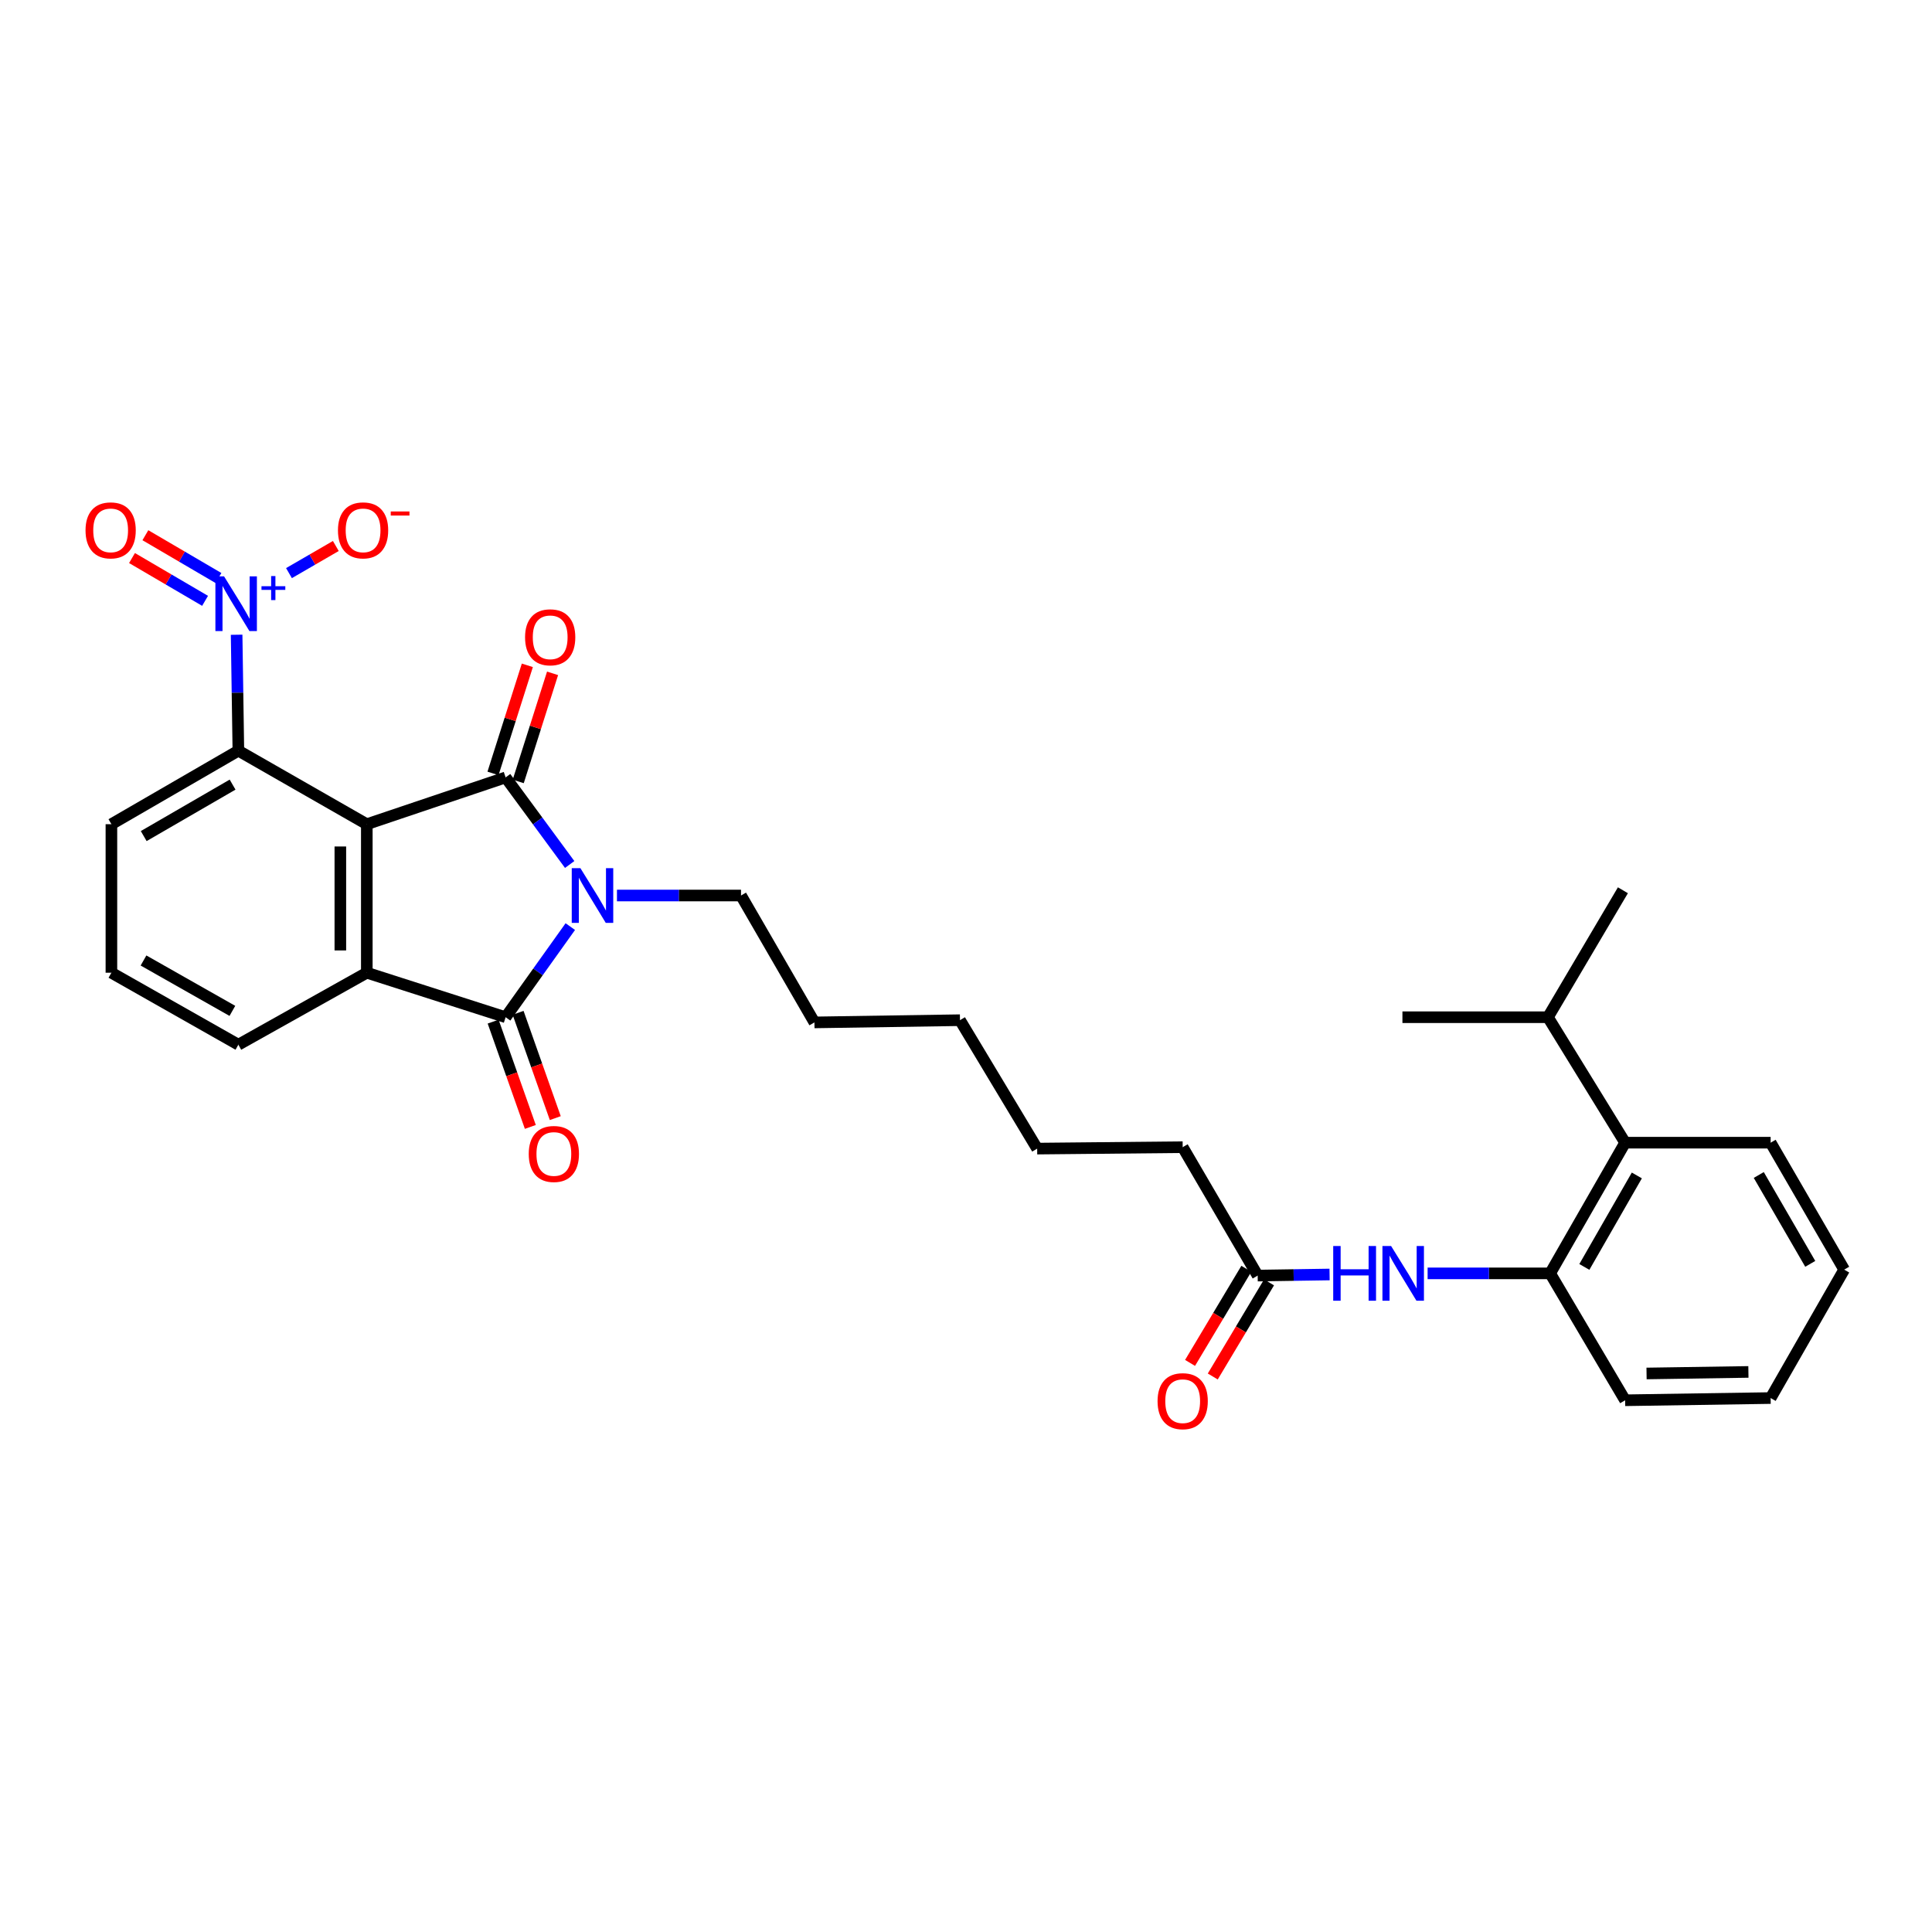<?xml version='1.0' encoding='iso-8859-1'?>
<svg version='1.1' baseProfile='full'
              xmlns='http://www.w3.org/2000/svg'
                      xmlns:rdkit='http://www.rdkit.org/xml'
                      xmlns:xlink='http://www.w3.org/1999/xlink'
                  xml:space='preserve'
width='1000px' height='1000px' viewBox='0 0 1000 1000'>
<!-- END OF HEADER -->
<rect style='opacity:1.0;fill:#FFFFFF;stroke:none' width='1000' height='1000' x='0' y='0'> </rect>
<path class='bond-0' d='M 189.861,426.606 L 261.708,402.391' style='fill:none;fill-rule:evenodd;stroke:#000000;stroke-width:6px;stroke-linecap:butt;stroke-linejoin:miter;stroke-opacity:1' />
<path class='bond-3' d='M 189.861,426.606 L 189.861,503.476' style='fill:none;fill-rule:evenodd;stroke:#000000;stroke-width:6px;stroke-linecap:butt;stroke-linejoin:miter;stroke-opacity:1' />
<path class='bond-3' d='M 176.163,438.137 L 176.163,491.945' style='fill:none;fill-rule:evenodd;stroke:#000000;stroke-width:6px;stroke-linecap:butt;stroke-linejoin:miter;stroke-opacity:1' />
<path class='bond-5' d='M 189.861,426.606 L 123.38,388.556' style='fill:none;fill-rule:evenodd;stroke:#000000;stroke-width:6px;stroke-linecap:butt;stroke-linejoin:miter;stroke-opacity:1' />
<path class='bond-1' d='M 261.708,402.391 L 278.286,424.925' style='fill:none;fill-rule:evenodd;stroke:#000000;stroke-width:6px;stroke-linecap:butt;stroke-linejoin:miter;stroke-opacity:1' />
<path class='bond-1' d='M 278.286,424.925 L 294.863,447.458' style='fill:none;fill-rule:evenodd;stroke:#0000FF;stroke-width:6px;stroke-linecap:butt;stroke-linejoin:miter;stroke-opacity:1' />
<path class='bond-8' d='M 268.236,404.465 L 277.122,376.493' style='fill:none;fill-rule:evenodd;stroke:#000000;stroke-width:6px;stroke-linecap:butt;stroke-linejoin:miter;stroke-opacity:1' />
<path class='bond-8' d='M 277.122,376.493 L 286.008,348.521' style='fill:none;fill-rule:evenodd;stroke:#FF0000;stroke-width:6px;stroke-linecap:butt;stroke-linejoin:miter;stroke-opacity:1' />
<path class='bond-8' d='M 255.18,400.317 L 264.067,372.346' style='fill:none;fill-rule:evenodd;stroke:#000000;stroke-width:6px;stroke-linecap:butt;stroke-linejoin:miter;stroke-opacity:1' />
<path class='bond-8' d='M 264.067,372.346 L 272.953,344.374' style='fill:none;fill-rule:evenodd;stroke:#FF0000;stroke-width:6px;stroke-linecap:butt;stroke-linejoin:miter;stroke-opacity:1' />
<path class='bond-15' d='M 319.338,463.515 L 351.442,463.515' style='fill:none;fill-rule:evenodd;stroke:#0000FF;stroke-width:6px;stroke-linecap:butt;stroke-linejoin:miter;stroke-opacity:1' />
<path class='bond-15' d='M 351.442,463.515 L 383.546,463.515' style='fill:none;fill-rule:evenodd;stroke:#000000;stroke-width:6px;stroke-linecap:butt;stroke-linejoin:miter;stroke-opacity:1' />
<path class='bond-30' d='M 295.187,479.61 L 278.448,503.061' style='fill:none;fill-rule:evenodd;stroke:#0000FF;stroke-width:6px;stroke-linecap:butt;stroke-linejoin:miter;stroke-opacity:1' />
<path class='bond-30' d='M 278.448,503.061 L 261.708,526.511' style='fill:none;fill-rule:evenodd;stroke:#000000;stroke-width:6px;stroke-linecap:butt;stroke-linejoin:miter;stroke-opacity:1' />
<path class='bond-2' d='M 261.708,526.511 L 189.861,503.476' style='fill:none;fill-rule:evenodd;stroke:#000000;stroke-width:6px;stroke-linecap:butt;stroke-linejoin:miter;stroke-opacity:1' />
<path class='bond-12' d='M 255.25,528.792 L 264.875,556.044' style='fill:none;fill-rule:evenodd;stroke:#000000;stroke-width:6px;stroke-linecap:butt;stroke-linejoin:miter;stroke-opacity:1' />
<path class='bond-12' d='M 264.875,556.044 L 274.499,583.296' style='fill:none;fill-rule:evenodd;stroke:#FF0000;stroke-width:6px;stroke-linecap:butt;stroke-linejoin:miter;stroke-opacity:1' />
<path class='bond-12' d='M 268.166,524.231 L 277.791,551.482' style='fill:none;fill-rule:evenodd;stroke:#000000;stroke-width:6px;stroke-linecap:butt;stroke-linejoin:miter;stroke-opacity:1' />
<path class='bond-12' d='M 277.791,551.482 L 287.415,578.734' style='fill:none;fill-rule:evenodd;stroke:#FF0000;stroke-width:6px;stroke-linecap:butt;stroke-linejoin:miter;stroke-opacity:1' />
<path class='bond-17' d='M 189.861,503.476 L 123.38,540.735' style='fill:none;fill-rule:evenodd;stroke:#000000;stroke-width:6px;stroke-linecap:butt;stroke-linejoin:miter;stroke-opacity:1' />
<path class='bond-4' d='M 122.473,328.54 L 122.926,358.548' style='fill:none;fill-rule:evenodd;stroke:#0000FF;stroke-width:6px;stroke-linecap:butt;stroke-linejoin:miter;stroke-opacity:1' />
<path class='bond-4' d='M 122.926,358.548 L 123.38,388.556' style='fill:none;fill-rule:evenodd;stroke:#000000;stroke-width:6px;stroke-linecap:butt;stroke-linejoin:miter;stroke-opacity:1' />
<path class='bond-11' d='M 149.573,296.645 L 161.697,289.625' style='fill:none;fill-rule:evenodd;stroke:#0000FF;stroke-width:6px;stroke-linecap:butt;stroke-linejoin:miter;stroke-opacity:1' />
<path class='bond-11' d='M 161.697,289.625 L 173.82,282.604' style='fill:none;fill-rule:evenodd;stroke:#FF0000;stroke-width:6px;stroke-linecap:butt;stroke-linejoin:miter;stroke-opacity:1' />
<path class='bond-13' d='M 113.07,299.176 L 94.159,288.101' style='fill:none;fill-rule:evenodd;stroke:#0000FF;stroke-width:6px;stroke-linecap:butt;stroke-linejoin:miter;stroke-opacity:1' />
<path class='bond-13' d='M 94.159,288.101 L 75.248,277.026' style='fill:none;fill-rule:evenodd;stroke:#FF0000;stroke-width:6px;stroke-linecap:butt;stroke-linejoin:miter;stroke-opacity:1' />
<path class='bond-13' d='M 106.147,310.996 L 87.237,299.921' style='fill:none;fill-rule:evenodd;stroke:#0000FF;stroke-width:6px;stroke-linecap:butt;stroke-linejoin:miter;stroke-opacity:1' />
<path class='bond-13' d='M 87.237,299.921 L 68.326,288.846' style='fill:none;fill-rule:evenodd;stroke:#FF0000;stroke-width:6px;stroke-linecap:butt;stroke-linejoin:miter;stroke-opacity:1' />
<path class='bond-18' d='M 123.38,388.556 L 57.666,426.606' style='fill:none;fill-rule:evenodd;stroke:#000000;stroke-width:6px;stroke-linecap:butt;stroke-linejoin:miter;stroke-opacity:1' />
<path class='bond-18' d='M 120.387,406.118 L 74.388,432.753' style='fill:none;fill-rule:evenodd;stroke:#000000;stroke-width:6px;stroke-linecap:butt;stroke-linejoin:miter;stroke-opacity:1' />
<path class='bond-6' d='M 802.359,659.094 L 770.645,659.094' style='fill:none;fill-rule:evenodd;stroke:#000000;stroke-width:6px;stroke-linecap:butt;stroke-linejoin:miter;stroke-opacity:1' />
<path class='bond-6' d='M 770.645,659.094 L 738.93,659.094' style='fill:none;fill-rule:evenodd;stroke:#0000FF;stroke-width:6px;stroke-linecap:butt;stroke-linejoin:miter;stroke-opacity:1' />
<path class='bond-9' d='M 802.359,659.094 L 841.163,591.448' style='fill:none;fill-rule:evenodd;stroke:#000000;stroke-width:6px;stroke-linecap:butt;stroke-linejoin:miter;stroke-opacity:1' />
<path class='bond-9' d='M 820.062,655.763 L 847.224,608.411' style='fill:none;fill-rule:evenodd;stroke:#000000;stroke-width:6px;stroke-linecap:butt;stroke-linejoin:miter;stroke-opacity:1' />
<path class='bond-19' d='M 802.359,659.094 L 841.163,724.777' style='fill:none;fill-rule:evenodd;stroke:#000000;stroke-width:6px;stroke-linecap:butt;stroke-linejoin:miter;stroke-opacity:1' />
<path class='bond-7' d='M 688.185,659.676 L 669.578,659.96' style='fill:none;fill-rule:evenodd;stroke:#0000FF;stroke-width:6px;stroke-linecap:butt;stroke-linejoin:miter;stroke-opacity:1' />
<path class='bond-7' d='M 669.578,659.96 L 650.972,660.243' style='fill:none;fill-rule:evenodd;stroke:#000000;stroke-width:6px;stroke-linecap:butt;stroke-linejoin:miter;stroke-opacity:1' />
<path class='bond-16' d='M 841.163,591.448 L 801.21,526.511' style='fill:none;fill-rule:evenodd;stroke:#000000;stroke-width:6px;stroke-linecap:butt;stroke-linejoin:miter;stroke-opacity:1' />
<path class='bond-21' d='M 841.163,591.448 L 916.48,591.448' style='fill:none;fill-rule:evenodd;stroke:#000000;stroke-width:6px;stroke-linecap:butt;stroke-linejoin:miter;stroke-opacity:1' />
<path class='bond-10' d='M 650.972,660.243 L 612.153,593.777' style='fill:none;fill-rule:evenodd;stroke:#000000;stroke-width:6px;stroke-linecap:butt;stroke-linejoin:miter;stroke-opacity:1' />
<path class='bond-14' d='M 645.093,656.729 L 630.53,681.084' style='fill:none;fill-rule:evenodd;stroke:#000000;stroke-width:6px;stroke-linecap:butt;stroke-linejoin:miter;stroke-opacity:1' />
<path class='bond-14' d='M 630.53,681.084 L 615.967,705.439' style='fill:none;fill-rule:evenodd;stroke:#FF0000;stroke-width:6px;stroke-linecap:butt;stroke-linejoin:miter;stroke-opacity:1' />
<path class='bond-14' d='M 656.85,663.758 L 642.287,688.114' style='fill:none;fill-rule:evenodd;stroke:#000000;stroke-width:6px;stroke-linecap:butt;stroke-linejoin:miter;stroke-opacity:1' />
<path class='bond-14' d='M 642.287,688.114 L 627.724,712.469' style='fill:none;fill-rule:evenodd;stroke:#FF0000;stroke-width:6px;stroke-linecap:butt;stroke-linejoin:miter;stroke-opacity:1' />
<path class='bond-25' d='M 383.546,463.515 L 421.55,529.198' style='fill:none;fill-rule:evenodd;stroke:#000000;stroke-width:6px;stroke-linecap:butt;stroke-linejoin:miter;stroke-opacity:1' />
<path class='bond-23' d='M 801.21,526.511 L 840.014,460.798' style='fill:none;fill-rule:evenodd;stroke:#000000;stroke-width:6px;stroke-linecap:butt;stroke-linejoin:miter;stroke-opacity:1' />
<path class='bond-24' d='M 801.21,526.511 L 725.893,526.511' style='fill:none;fill-rule:evenodd;stroke:#000000;stroke-width:6px;stroke-linecap:butt;stroke-linejoin:miter;stroke-opacity:1' />
<path class='bond-31' d='M 123.38,540.735 L 57.666,503.476' style='fill:none;fill-rule:evenodd;stroke:#000000;stroke-width:6px;stroke-linecap:butt;stroke-linejoin:miter;stroke-opacity:1' />
<path class='bond-31' d='M 120.279,523.23 L 74.28,497.149' style='fill:none;fill-rule:evenodd;stroke:#000000;stroke-width:6px;stroke-linecap:butt;stroke-linejoin:miter;stroke-opacity:1' />
<path class='bond-20' d='M 57.666,426.606 L 57.666,503.476' style='fill:none;fill-rule:evenodd;stroke:#000000;stroke-width:6px;stroke-linecap:butt;stroke-linejoin:miter;stroke-opacity:1' />
<path class='bond-28' d='M 841.163,724.777 L 916.48,723.628' style='fill:none;fill-rule:evenodd;stroke:#000000;stroke-width:6px;stroke-linecap:butt;stroke-linejoin:miter;stroke-opacity:1' />
<path class='bond-28' d='M 852.251,710.908 L 904.973,710.104' style='fill:none;fill-rule:evenodd;stroke:#000000;stroke-width:6px;stroke-linecap:butt;stroke-linejoin:miter;stroke-opacity:1' />
<path class='bond-32' d='M 916.48,591.448 L 954.545,657.161' style='fill:none;fill-rule:evenodd;stroke:#000000;stroke-width:6px;stroke-linecap:butt;stroke-linejoin:miter;stroke-opacity:1' />
<path class='bond-32' d='M 910.337,608.171 L 936.983,654.171' style='fill:none;fill-rule:evenodd;stroke:#000000;stroke-width:6px;stroke-linecap:butt;stroke-linejoin:miter;stroke-opacity:1' />
<path class='bond-22' d='M 612.153,593.777 L 536.835,594.515' style='fill:none;fill-rule:evenodd;stroke:#000000;stroke-width:6px;stroke-linecap:butt;stroke-linejoin:miter;stroke-opacity:1' />
<path class='bond-27' d='M 421.55,529.198 L 496.883,528.049' style='fill:none;fill-rule:evenodd;stroke:#000000;stroke-width:6px;stroke-linecap:butt;stroke-linejoin:miter;stroke-opacity:1' />
<path class='bond-26' d='M 536.835,594.515 L 496.883,528.049' style='fill:none;fill-rule:evenodd;stroke:#000000;stroke-width:6px;stroke-linecap:butt;stroke-linejoin:miter;stroke-opacity:1' />
<path class='bond-29' d='M 916.48,723.628 L 954.545,657.161' style='fill:none;fill-rule:evenodd;stroke:#000000;stroke-width:6px;stroke-linecap:butt;stroke-linejoin:miter;stroke-opacity:1' />
<path  class='atom-2' d='M 300.416 449.355
L 309.696 464.355
Q 310.616 465.835, 312.096 468.515
Q 313.576 471.195, 313.656 471.355
L 313.656 449.355
L 317.416 449.355
L 317.416 477.675
L 313.536 477.675
L 303.576 461.275
Q 302.416 459.355, 301.176 457.155
Q 299.976 454.955, 299.616 454.275
L 299.616 477.675
L 295.936 477.675
L 295.936 449.355
L 300.416 449.355
' fill='#0000FF'/>
<path  class='atom-5' d='M 115.97 298.318
L 125.25 313.318
Q 126.17 314.798, 127.65 317.478
Q 129.13 320.158, 129.21 320.318
L 129.21 298.318
L 132.97 298.318
L 132.97 326.638
L 129.09 326.638
L 119.13 310.238
Q 117.97 308.318, 116.73 306.118
Q 115.53 303.918, 115.17 303.238
L 115.17 326.638
L 111.49 326.638
L 111.49 298.318
L 115.97 298.318
' fill='#0000FF'/>
<path  class='atom-5' d='M 135.346 303.423
L 140.336 303.423
L 140.336 298.169
L 142.554 298.169
L 142.554 303.423
L 147.675 303.423
L 147.675 305.323
L 142.554 305.323
L 142.554 310.603
L 140.336 310.603
L 140.336 305.323
L 135.346 305.323
L 135.346 303.423
' fill='#0000FF'/>
<path  class='atom-8' d='M 690.069 644.934
L 693.909 644.934
L 693.909 656.974
L 708.389 656.974
L 708.389 644.934
L 712.229 644.934
L 712.229 673.254
L 708.389 673.254
L 708.389 660.174
L 693.909 660.174
L 693.909 673.254
L 690.069 673.254
L 690.069 644.934
' fill='#0000FF'/>
<path  class='atom-8' d='M 720.029 644.934
L 729.309 659.934
Q 730.229 661.414, 731.709 664.094
Q 733.189 666.774, 733.269 666.934
L 733.269 644.934
L 737.029 644.934
L 737.029 673.254
L 733.149 673.254
L 723.189 656.854
Q 722.029 654.934, 720.789 652.734
Q 719.589 650.534, 719.229 649.854
L 719.229 673.254
L 715.549 673.254
L 715.549 644.934
L 720.029 644.934
' fill='#0000FF'/>
<path  class='atom-9' d='M 271.774 329.863
Q 271.774 323.063, 275.134 319.263
Q 278.494 315.463, 284.774 315.463
Q 291.054 315.463, 294.414 319.263
Q 297.774 323.063, 297.774 329.863
Q 297.774 336.743, 294.374 340.663
Q 290.974 344.543, 284.774 344.543
Q 278.534 344.543, 275.134 340.663
Q 271.774 336.783, 271.774 329.863
M 284.774 341.343
Q 289.094 341.343, 291.414 338.463
Q 293.774 335.543, 293.774 329.863
Q 293.774 324.303, 291.414 321.503
Q 289.094 318.663, 284.774 318.663
Q 280.454 318.663, 278.094 321.463
Q 275.774 324.263, 275.774 329.863
Q 275.774 335.583, 278.094 338.463
Q 280.454 341.343, 284.774 341.343
' fill='#FF0000'/>
<path  class='atom-12' d='M 174.928 274.515
Q 174.928 267.715, 178.288 263.915
Q 181.648 260.115, 187.928 260.115
Q 194.208 260.115, 197.568 263.915
Q 200.928 267.715, 200.928 274.515
Q 200.928 281.395, 197.528 285.315
Q 194.128 289.195, 187.928 289.195
Q 181.688 289.195, 178.288 285.315
Q 174.928 281.435, 174.928 274.515
M 187.928 285.995
Q 192.248 285.995, 194.568 283.115
Q 196.928 280.195, 196.928 274.515
Q 196.928 268.955, 194.568 266.155
Q 192.248 263.315, 187.928 263.315
Q 183.608 263.315, 181.248 266.115
Q 178.928 268.915, 178.928 274.515
Q 178.928 280.235, 181.248 283.115
Q 183.608 285.995, 187.928 285.995
' fill='#FF0000'/>
<path  class='atom-12' d='M 202.248 264.737
L 211.937 264.737
L 211.937 266.849
L 202.248 266.849
L 202.248 264.737
' fill='#FF0000'/>
<path  class='atom-13' d='M 273.677 597.289
Q 273.677 590.489, 277.037 586.689
Q 280.397 582.889, 286.677 582.889
Q 292.957 582.889, 296.317 586.689
Q 299.677 590.489, 299.677 597.289
Q 299.677 604.169, 296.277 608.089
Q 292.877 611.969, 286.677 611.969
Q 280.437 611.969, 277.037 608.089
Q 273.677 604.209, 273.677 597.289
M 286.677 608.769
Q 290.997 608.769, 293.317 605.889
Q 295.677 602.969, 295.677 597.289
Q 295.677 591.729, 293.317 588.929
Q 290.997 586.089, 286.677 586.089
Q 282.357 586.089, 279.997 588.889
Q 277.677 591.689, 277.677 597.289
Q 277.677 603.009, 279.997 605.889
Q 282.357 608.769, 286.677 608.769
' fill='#FF0000'/>
<path  class='atom-14' d='M 44.271 274.515
Q 44.271 267.715, 47.631 263.915
Q 50.991 260.115, 57.271 260.115
Q 63.551 260.115, 66.911 263.915
Q 70.271 267.715, 70.271 274.515
Q 70.271 281.395, 66.871 285.315
Q 63.471 289.195, 57.271 289.195
Q 51.031 289.195, 47.631 285.315
Q 44.271 281.435, 44.271 274.515
M 57.271 285.995
Q 61.591 285.995, 63.911 283.115
Q 66.271 280.195, 66.271 274.515
Q 66.271 268.955, 63.911 266.155
Q 61.591 263.315, 57.271 263.315
Q 52.951 263.315, 50.591 266.115
Q 48.271 268.915, 48.271 274.515
Q 48.271 280.235, 50.591 283.115
Q 52.951 285.995, 57.271 285.995
' fill='#FF0000'/>
<path  class='atom-15' d='M 599.153 725.245
Q 599.153 718.445, 602.513 714.645
Q 605.873 710.845, 612.153 710.845
Q 618.433 710.845, 621.793 714.645
Q 625.153 718.445, 625.153 725.245
Q 625.153 732.125, 621.753 736.045
Q 618.353 739.925, 612.153 739.925
Q 605.913 739.925, 602.513 736.045
Q 599.153 732.165, 599.153 725.245
M 612.153 736.725
Q 616.473 736.725, 618.793 733.845
Q 621.153 730.925, 621.153 725.245
Q 621.153 719.685, 618.793 716.885
Q 616.473 714.045, 612.153 714.045
Q 607.833 714.045, 605.473 716.845
Q 603.153 719.645, 603.153 725.245
Q 603.153 730.965, 605.473 733.845
Q 607.833 736.725, 612.153 736.725
' fill='#FF0000'/>
</svg>
